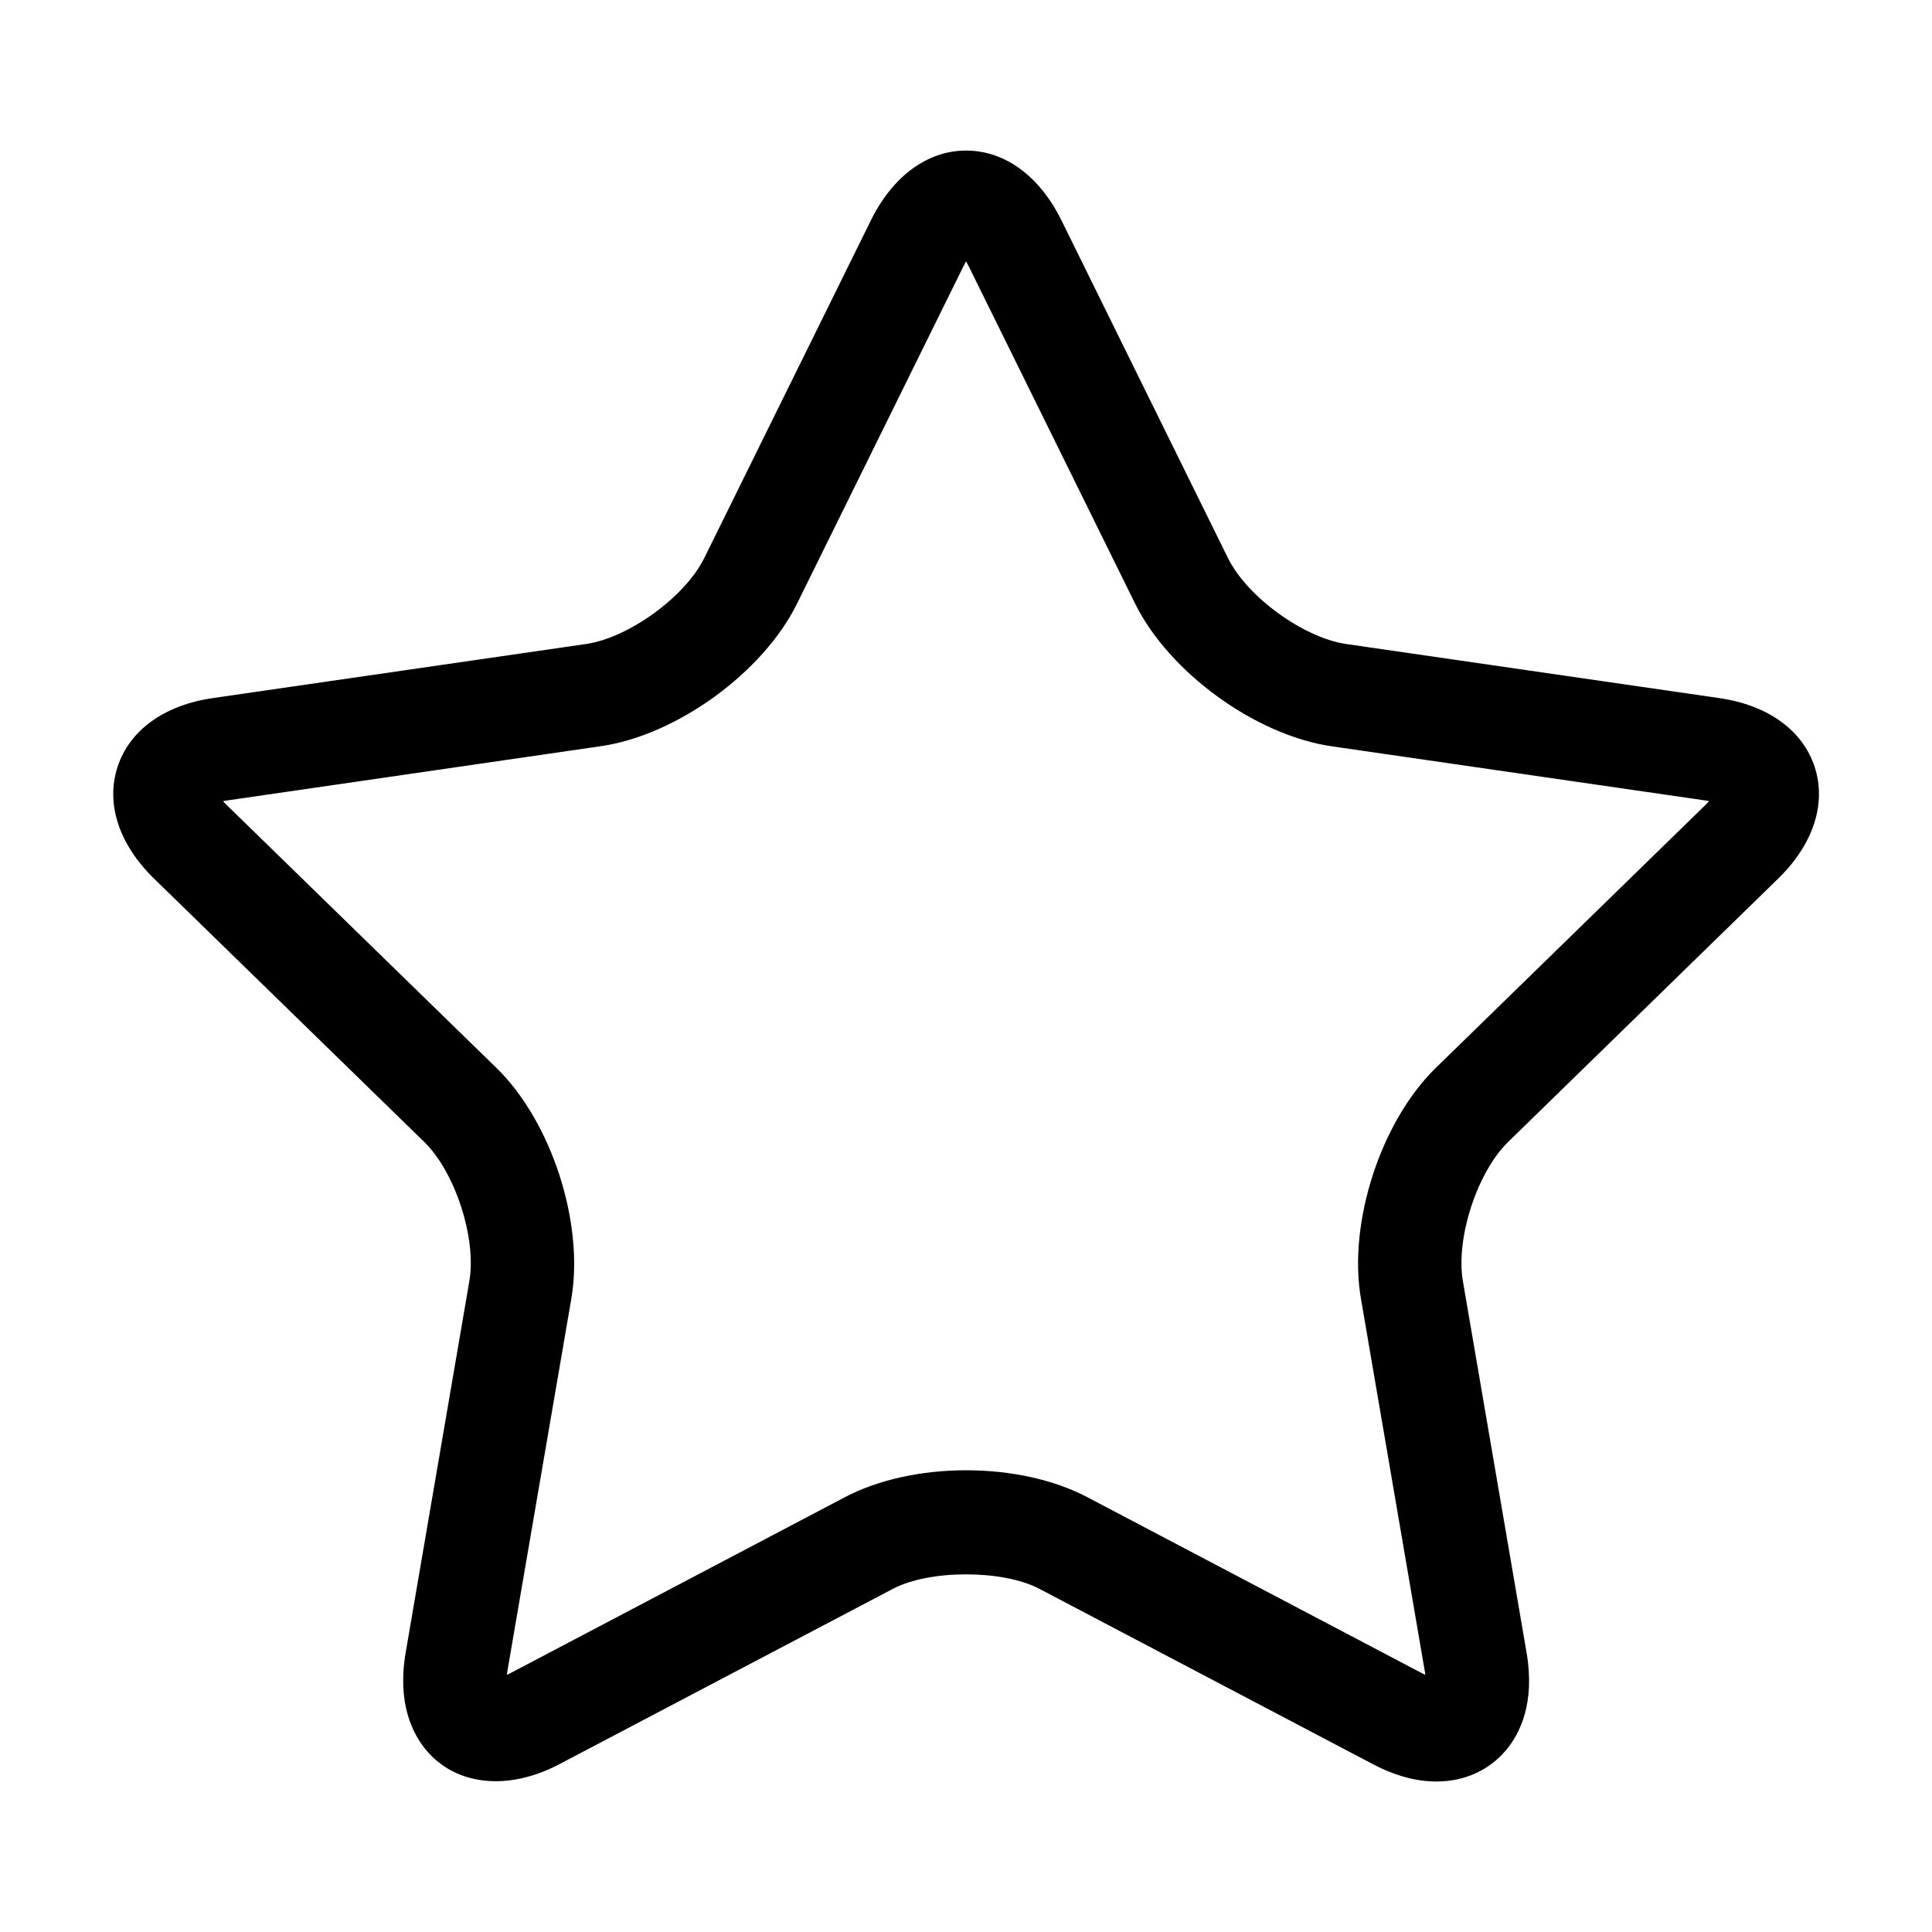 <?xml version="1.0" encoding="UTF-8"?>
<!-- Uploaded to: SVG Repo, www.svgrepo.com, Generator: SVG Repo Mixer Tools -->
<svg fill="#000000" width="800px" height="800px" version="1.1" viewBox="144 144 512 512" xmlns="http://www.w3.org/2000/svg">
 <path d="m524.68 616.12c-5.383 0-11.035-1.543-16.816-4.582l-88.434-46.492c-9.715-5.102-29.094-5.102-38.777 0l-88.434 46.492c-13.746 7.227-27.457 5.574-35.234-3.684-3.746-4.457-7.746-12.578-5.481-25.898l16.879-98.465c1.938-11.289-3.746-28.875-11.965-36.871l-71.559-69.746c-9.352-9.102-12.879-19.902-9.715-29.613 3.133-9.715 12.359-16.391 25.254-18.262l98.887-14.328c11.352-1.652 26.293-12.516 31.363-22.812l44.195-89.566c5.809-11.684 14.973-18.391 25.191-18.391s19.398 6.707 25.191 18.359l44.195 89.633c5.07 10.266 20.012 21.129 31.363 22.781l98.855 14.328c12.91 1.875 22.105 8.551 25.27 18.262 3.164 9.715-0.363 20.516-9.715 29.613l-71.523 69.746c-8.203 7.996-13.934 25.551-11.996 36.871l16.879 98.465c2.281 13.32-1.715 21.426-5.481 25.898-4.492 5.332-11.043 8.262-18.395 8.262zm-124.66-82.484c11.934 0 23.363 2.519 32.133 7.133l88.434 46.523c0.395 0.219 0.805 0.395 1.133 0.551-0.031-0.395-0.094-0.805-0.188-1.258l-16.879-98.496c-3.449-20.074 5.289-46.918 19.867-61.102l71.523-69.746c0.332-0.332 0.645-0.645 0.898-0.93-0.363-0.094-0.805-0.156-1.258-0.219l-98.855-14.328c-20.137-2.961-42.98-19.555-52.004-37.785l-44.191-89.586c-0.219-0.426-0.426-0.805-0.613-1.133-0.188 0.332-0.395 0.707-0.613 1.133l-44.195 89.598c-9.004 18.23-31.852 34.84-51.973 37.754l-98.887 14.359c-0.457 0.062-0.898 0.125-1.258 0.219 0.25 0.285 0.551 0.582 0.898 0.93l71.559 69.746c14.578 14.199 23.285 41.043 19.867 61.102l-16.91 98.496c-0.094 0.457-0.125 0.867-0.188 1.258 0.363-0.156 0.738-0.363 1.133-0.551l88.434-46.523c8.797-4.625 20.199-7.144 32.133-7.144z"/>
</svg>